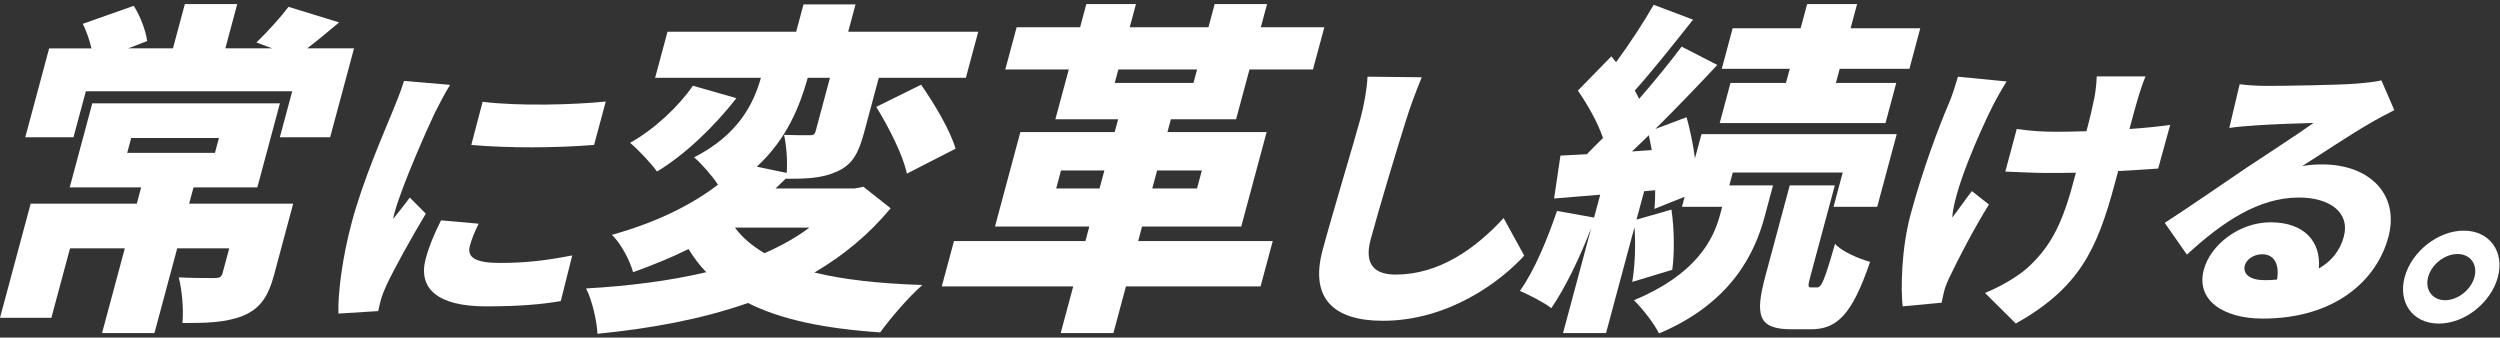 <svg width="585" height="79" viewBox="0 0 585 79" fill="none" xmlns="http://www.w3.org/2000/svg">
<rect x="0" y="0" width="585" height="79" fill="#333333" stroke="none"/>
<path d="M64.176 64.181C62.806 69.28 60.971 72.195 56.861 73.893C52.773 75.512 48.205 75.59 42.69 75.59C42.994 72.35 42.584 67.815 41.829 64.906C44.709 65.068 49.087 65.068 50.146 65.068C51.361 65.068 51.834 64.822 52.074 63.934L53.642 58.103H41.468L36.138 77.935H23.88L29.211 58.103H16.388L12.018 74.371H0L7.174 47.659H32.007L33.031 43.856H16.311L21.592 24.186H65.497L60.215 43.856H45.281L44.258 47.659H68.603L64.169 64.174L64.176 64.181ZM82.845 11.319L77.253 32.123H65.483L68.378 21.354H20.088L17.193 32.123H5.91L11.502 11.319H21.401C20.95 9.375 20.215 7.269 19.375 5.572L31.301 1.36C32.84 3.79 34.118 7.192 34.436 9.614L30.002 11.312H40.473L43.255 0.952H55.513L52.731 11.312H63.689L60.003 9.938C62.524 7.509 65.624 4.107 67.516 1.6L79.357 5.241C76.639 7.509 74.125 9.614 71.887 11.312H82.845V11.319ZM29.769 35.764H50.302L51.234 32.285H30.701L29.769 35.764Z" fill="white"/>
<path d="M101.713 26.489C100.082 29.876 93.96 43.68 92.336 49.736C92.287 49.934 92.004 50.976 91.997 51.236C93.402 49.412 94.532 48.109 95.888 46.222L99.637 49.997C96.085 55.927 92.138 63.089 90.437 66.737C89.978 67.716 89.364 69.28 89.208 69.864C89.017 70.583 88.7 71.752 88.488 72.794L79.189 73.379C79.055 69.012 79.951 60.807 82.331 51.955C85.007 41.989 89.822 31.116 91.771 26.298C92.555 24.348 93.805 21.411 94.532 18.939L105.321 19.854C104.333 21.355 102.285 25.326 101.706 26.496L101.713 26.489ZM109.946 57.554C109.176 60.42 111.619 61.526 116.979 61.526C122.79 61.526 127.626 61.005 133.904 59.765L131.227 70.449C126.708 71.231 121.427 71.688 113.724 71.688C102.299 71.688 97.752 67.456 99.63 60.483C100.386 57.68 101.508 54.948 103.203 51.56L112.001 52.342C110.984 54.427 110.405 55.856 109.946 57.554ZM141.748 23.749L139.016 33.911C130.267 34.63 118.829 34.693 110.285 33.911L112.933 23.819C121.208 24.862 134.221 24.538 141.741 23.756L141.748 23.749Z" fill="white"/>
<path d="M208.411 48.715C203.348 54.87 197.318 59.807 190.568 63.772C197.495 65.47 205.94 66.364 215.839 66.688C212.662 69.442 208.291 74.541 205.961 77.78C192.891 76.893 182.744 74.787 175.02 70.9C164.174 74.703 152.149 76.893 139.807 78.104C139.694 75.189 138.493 70.012 137.138 67.498C147.193 66.935 156.689 65.716 165.269 63.695C163.673 62.075 162.31 60.216 161.124 58.272C157.191 60.216 152.898 61.998 148.139 63.695C147.418 60.941 145.138 56.737 143.182 54.955C153.886 51.962 161.978 47.828 168.008 43.215C166.504 40.947 164.139 38.278 162.423 36.82C172.866 31.475 176.368 24.193 178.056 18.199H153.3L156.195 7.431H186.303L188.019 1.036H200.192L198.476 7.431H228.909L226.014 18.199H205.643L202.204 30.989C200.919 35.764 199.535 38.517 195.85 40.137C192.333 41.757 188.577 41.835 183.952 41.835L183.994 41.673C183.126 42.483 182.342 43.292 181.473 44.102H199.98L202.035 43.701L208.397 48.722L208.411 48.715ZM172.315 22.974C167.224 29.531 160.333 36.172 153.745 40.137C152.199 38.032 149.29 34.954 147.433 33.419C153.152 30.264 158.928 24.756 162.141 20.059L172.315 22.974ZM171.969 53.251C173.692 55.596 176.008 57.54 178.882 59.244C182.751 57.547 186.275 55.603 189.417 53.251H171.969ZM189.015 18.199C187.193 24.679 184.213 32.447 177.096 39.003L184.086 40.461C184.305 37.546 184.022 34.066 183.479 31.559C185.646 31.644 188.57 31.644 189.466 31.644C190.363 31.644 190.646 31.482 190.865 30.672L194.211 18.206H189.015V18.199ZM215.528 19.819C218.635 24.27 222.335 30.425 223.599 34.799L212.21 40.63C211.334 36.341 207.98 29.785 205.043 25.01L215.528 19.826V19.819Z" fill="white"/>
<path d="M294.964 67.012H263.472L260.535 77.942H248.2L251.137 67.012H220.38L223.232 56.406H253.99L254.901 53.004H232.828L238.766 30.904H260.839L261.644 27.911H246.957L250.092 16.256H235.236L237.891 6.382H252.747L254.202 0.959H265.81L264.355 6.382H282.777L284.231 0.959H296.489L295.035 6.382H309.891L307.236 16.256H292.38L289.245 27.911H273.986L273.181 30.904H296.39L290.452 53.004H267.243L266.332 56.406H297.824L294.971 67.012H294.964ZM257.294 44.102L258.424 39.891H248.277L247.148 44.102H257.294ZM260.846 19.411H279.268L280.115 16.256H261.693L260.846 19.411ZM270.759 39.891L269.63 44.102H280.101L281.231 39.891H270.759Z" fill="white"/>
<path d="M329.055 27.982C326.894 34.82 322.657 48.884 320.73 56.047C319.049 62.3 322.114 64.251 326.555 64.251C336.673 64.251 345.125 58.321 351.847 51.032L356.67 59.821C350.943 66.075 338.799 75.062 323.589 75.062C312.165 75.062 306.432 69.921 309.489 58.519C311.692 50.314 316.966 32.862 318.28 27.974C319.226 24.46 319.861 20.875 319.996 17.946L332.691 18.08C331.413 21.143 329.951 25.115 329.055 27.982Z" fill="white"/>
<path d="M404.663 43.377H414.887L412.91 50.743C410.63 59.244 405.143 70.9 388.211 78.027C387.053 75.681 384.398 72.28 382.344 70.252C396.776 64.258 400.9 56.166 402.446 50.419L402.99 48.398H393.578L394.206 46.053L387.117 48.884C387.3 47.588 387.286 46.13 387.314 44.511L384.73 44.75L382.944 51.391L391.12 49.046C391.791 53.497 391.848 59.328 391.311 63.131L381.948 65.963C382.555 62.483 382.795 57.385 382.464 53.173L375.812 77.942H365.75L372.359 53.328C369.655 60.371 366.223 67.413 363.011 72.111C361.408 70.815 357.694 68.956 355.66 68.061C359.035 63.364 362.043 56.082 364.338 49.363L373.016 50.905L374.449 45.56L363.66 46.447L365.143 36.412L371.314 36.088C372.536 34.876 373.771 33.581 375.099 32.285C373.884 28.644 371.448 24.432 369.231 21.192L377.062 13.178L378.156 14.558C381.362 10.185 384.66 5.17 386.961 1.121L396.169 4.6C391.622 10.347 386.601 16.664 382.541 21.192C382.937 21.84 383.247 22.488 383.558 23.136C387.209 18.925 390.711 14.636 393.5 10.91L401.846 15.199C397.397 19.974 392.335 25.235 387.35 30.179L394.665 27.425C395.484 30.418 396.197 33.82 396.621 37.06L398.146 31.39H443.837L439.269 48.391H429.045L431.198 40.377H405.468L404.663 43.37V43.377ZM386.509 35.116C386.269 33.904 386.086 32.771 385.825 31.637C384.504 32.933 383.184 34.228 381.877 35.44L386.509 35.116ZM418.806 16.094H402.898L405.44 6.621H421.348L422.873 0.952H434.559L433.034 6.621H449.345L446.803 16.094H430.492L429.602 19.411H443.724L441.204 28.799H402.411L404.931 19.411H417.917L418.806 16.094ZM425.196 67.258C426.171 67.258 426.842 65.963 429.398 57.061C430.951 58.843 434.955 60.54 437.603 61.272C433.38 73.66 429.871 77.055 423.707 77.055H419.244C411.371 77.055 410.616 73.815 413.122 64.505L418.799 43.377H429.348L423.692 64.427C423.015 66.934 423.015 67.258 423.827 67.258H425.204H425.196Z" fill="white"/>
<path d="M466.193 24.988C463.213 30.982 457.275 44.328 456.816 50.905C458.087 49.342 459.93 46.609 461.42 44.722L465.409 47.849C461.589 54.039 458.278 60.547 456.357 64.519C455.813 65.561 455.199 67.125 455.008 67.843C454.818 68.561 454.549 69.794 454.331 70.836L445.222 71.681C444.77 67.773 444.89 58.328 447.044 50.321C449.932 39.574 453.737 29.545 456.004 24.27C456.858 22.319 457.586 19.84 458.158 17.953L469.547 19.059C468.403 20.883 466.906 23.552 466.193 24.988ZM500.368 22.707C499.951 24.01 499.167 26.939 498.292 30.193C501.886 29.932 505.24 29.608 507.824 29.214L505.014 39.44C502.479 39.637 499.231 39.827 495.651 40.025L494.846 43.018C490.666 58.582 486.472 67.371 471.7 75.71L464.484 68.547C467.626 67.308 471.849 64.963 474.419 62.688C479.531 57.997 482.362 53.046 485.074 42.954L485.759 40.412C483.457 40.475 481.169 40.475 478.952 40.475C476.276 40.475 472.675 40.278 469.243 40.151L471.919 30.186C475.188 30.644 477.815 30.834 481.275 30.834C483.492 30.834 485.864 30.77 488.23 30.707C489.105 27.453 489.776 24.453 490.122 22.7C490.426 21.073 490.616 18.925 490.631 17.882H502.055C501.356 19.509 500.834 21.2 500.368 22.7V22.707Z" fill="white"/>
<path d="M530.645 20.101C534.168 20.101 547.28 19.904 551.22 19.58C554.426 19.319 556.325 19.059 557.243 18.798L560.265 25.77C558.288 26.812 556.325 27.791 554.383 28.96C550.062 31.433 543.058 36.123 538.729 38.862C540.516 38.538 541.836 38.475 543.404 38.475C554.631 38.475 561.522 45.638 558.881 55.469C556.149 65.632 546.376 74.548 529.465 74.548C520.258 74.548 513.776 70.252 515.697 63.089C517.236 57.356 523.894 52.018 531.337 52.018C539.301 52.018 543.157 56.645 542.599 62.829C545.684 61.068 547.605 58.533 548.459 55.342C549.963 49.743 545.162 46.222 537.981 46.222C528.449 46.222 520.053 51.955 511.736 59.575L506.546 52.152C511.601 48.898 520.971 42.447 525.681 39.257C530.143 36.264 537.473 31.573 541.363 28.77C538.08 28.834 531.287 29.094 527.693 29.355C525.702 29.482 523.294 29.679 521.656 29.939L524.078 19.713C526.034 19.974 528.477 20.101 530.631 20.101H530.645ZM529.854 65.561C530.899 65.561 531.894 65.498 532.826 65.427C533.462 61.843 532.135 59.497 529.388 59.497C527.234 59.497 525.646 60.8 525.293 62.103C524.749 64.124 526.521 65.554 529.847 65.554L529.854 65.561Z" fill="white"/>
<path d="M584.499 64.843C582.889 70.836 576.746 75.717 570.674 75.717C564.601 75.717 561.085 70.829 562.695 64.843C564.305 58.85 570.511 53.969 576.52 53.969C582.529 53.969 586.109 58.857 584.499 64.843ZM579.02 64.843C579.825 61.85 578.052 59.441 575.051 59.441C572.051 59.441 568.986 61.85 568.181 64.843C567.376 67.836 569.212 70.252 572.149 70.252C575.087 70.252 578.215 67.843 579.02 64.843Z" fill="white"/>
</svg>
